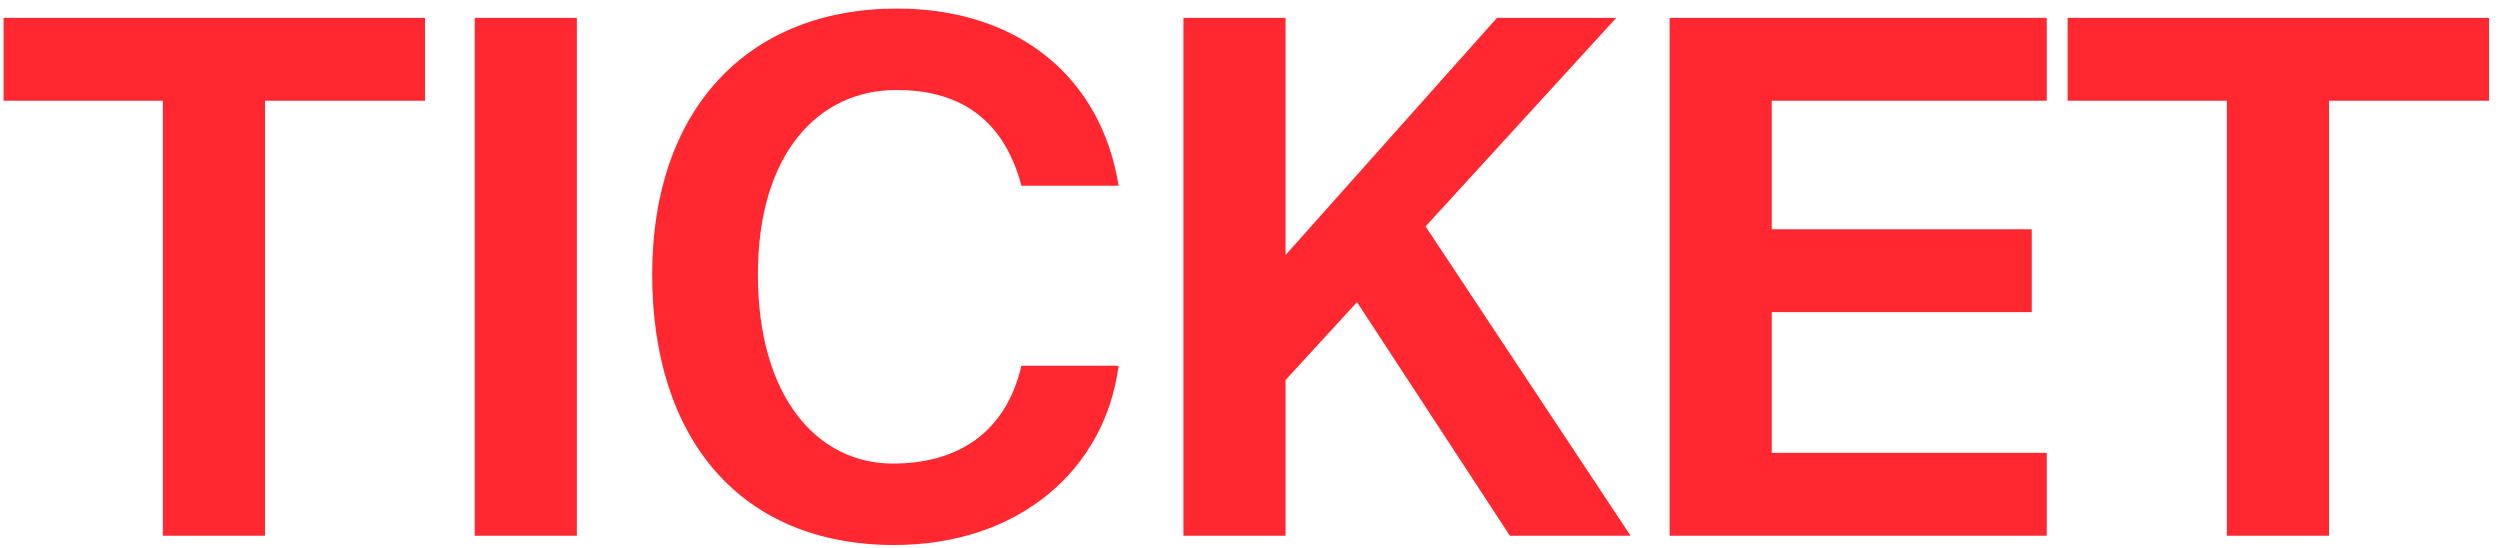 <svg width="210" height="46" viewBox="0 0 210 46" fill="none" xmlns="http://www.w3.org/2000/svg">
<path d="M13.68 8.46L0.3 8.46L0.3 1.5L35.7 1.5L35.7 8.46L22.26 8.46L22.26 45L13.68 45L13.68 8.46ZM48.457 45L39.877 45L39.877 1.5L48.457 1.5L48.457 45ZM93.963 30.72C92.823 39.48 85.563 45.78 75.123 45.78C62.223 45.78 54.783 36.9 54.783 23.04C54.783 9.3 62.703 0.72 75.363 0.72C85.563 0.72 92.523 6.54 93.963 15.6L85.803 15.6C84.183 9.54 80.103 7.56 75.303 7.56C68.703 7.56 63.663 12.96 63.663 23.04C63.663 33.42 68.703 38.94 75.003 38.94C80.163 38.94 84.423 36.6 85.803 30.72L93.963 30.72ZM107.988 21.42L125.748 1.5L135.768 1.5L119.748 19.02L136.968 45L126.828 45L113.988 25.38L107.988 31.92L107.988 45L99.408 45L99.408 1.5L107.988 1.5L107.988 21.42ZM140.248 1.5L171.928 1.5L171.928 8.46L148.828 8.46V19.26L170.668 19.26L170.668 26.22L148.828 26.22V38.04L171.928 38.04L171.928 45L140.248 45L140.248 1.5ZM187.059 8.46L173.679 8.46L173.679 1.5L209.079 1.5L209.079 8.46L195.639 8.46L195.639 45L187.059 45L187.059 8.46Z" fill="#FF2831"/>
</svg>
